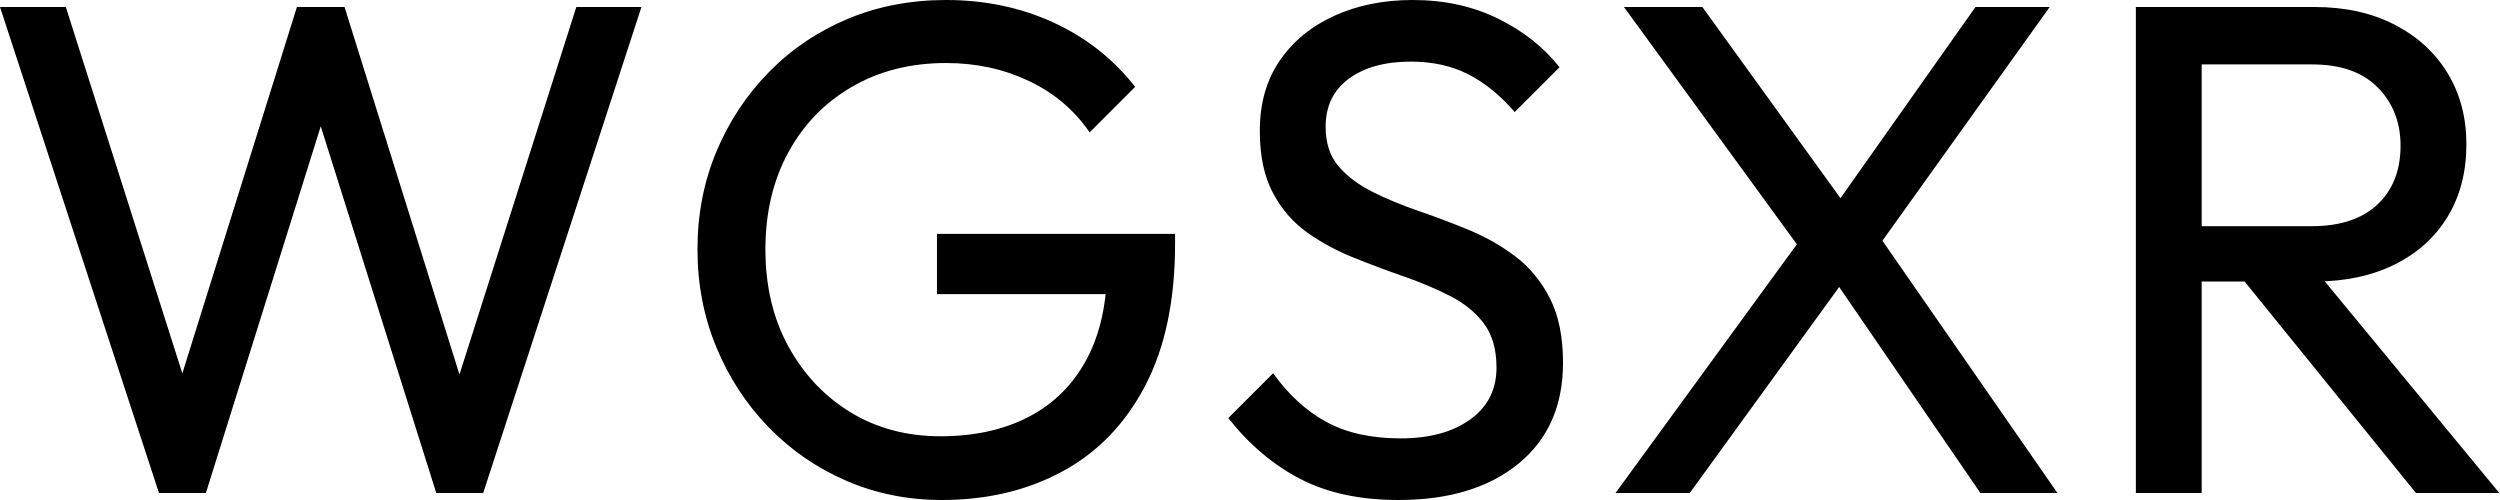 <svg baseProfile="full" height="28" version="1.1" viewBox="0 0 140 28" width="140" xmlns="http://www.w3.org/2000/svg" xmlns:ev="http://www.w3.org/2001/xml-events" xmlns:xlink="http://www.w3.org/1999/xlink"><defs /><g><path d="M10.157 27.608 1.255 0.392H4.941L12.0 22.588H10.941L17.882 0.392H20.549L27.49 22.588H26.471L33.529 0.392H37.176L28.314 27.608H25.686L18.706 5.451H19.725L12.784 27.608Z M54.0 28.0Q51.137 28.0 48.647 26.922Q46.157 25.843 44.294 23.922Q42.431 22.0 41.373 19.451Q40.314 16.902 40.314 13.961Q40.314 11.02 41.373 8.49Q42.431 5.961 44.314 4.039Q46.196 2.118 48.725 1.059Q51.255 0.0 54.235 0.0Q57.49 0.0 60.235 1.255Q62.98 2.51 64.824 4.863L62.275 7.412Q60.98 5.529 58.863 4.529Q56.745 3.529 54.235 3.529Q51.255 3.529 48.961 4.863Q46.667 6.196 45.392 8.549Q44.118 10.902 44.118 13.961Q44.118 17.059 45.412 19.412Q46.706 21.765 48.902 23.098Q51.098 24.431 53.922 24.431Q56.784 24.431 58.882 23.333Q60.98 22.235 62.118 20.098Q63.255 17.961 63.255 14.863L65.49 16.471H53.725V13.098H67.059V13.647Q67.059 18.392 65.392 21.588Q63.725 24.784 60.765 26.392Q57.804 28.0 54.0 28.0Z M79.569 28.0Q76.353 28.0 74.078 26.824Q71.804 25.647 70.039 23.412L72.549 20.902Q73.843 22.706 75.529 23.627Q77.216 24.549 79.686 24.549Q82.118 24.549 83.588 23.49Q85.059 22.431 85.059 20.588Q85.059 19.059 84.353 18.118Q83.647 17.176 82.451 16.569Q81.255 15.961 79.843 15.471Q78.431 14.98 77.02 14.412Q75.608 13.843 74.431 13Q73.255 12.157 72.529 10.784Q71.804 9.412 71.804 7.333Q71.804 5.02 72.922 3.392Q74.039 1.765 75.98 0.882Q77.922 0.0 80.353 0.0Q83.02 0.0 85.137 1.039Q87.255 2.078 88.588 3.765L86.078 6.275Q84.863 4.863 83.471 4.157Q82.078 3.451 80.275 3.451Q78.078 3.451 76.784 4.412Q75.49 5.373 75.49 7.098Q75.49 8.471 76.216 9.314Q76.941 10.157 78.118 10.745Q79.294 11.333 80.725 11.824Q82.157 12.314 83.569 12.902Q84.98 13.49 86.157 14.392Q87.333 15.294 88.059 16.725Q88.784 18.157 88.784 20.314Q88.784 23.922 86.294 25.961Q83.804 28.0 79.569 28.0Z M112.157 27.608 103.608 15.137H102.941L92.196 0.392H96.588L105.059 12.118H105.725L116.471 27.608ZM91.725 27.608 102.275 13.137 104.784 15.333 95.882 27.608ZM105.961 14.471 103.49 12.275 111.882 0.392H116.039Z M123.333 15.765V12.667H130.706Q133.098 12.667 134.392 11.451Q135.686 10.235 135.686 8.157Q135.686 6.196 134.412 4.902Q133.137 3.608 130.745 3.608H123.333V0.392H130.863Q133.451 0.392 135.373 1.392Q137.294 2.392 138.333 4.118Q139.373 5.843 139.373 8.078Q139.373 10.392 138.333 12.118Q137.294 13.843 135.373 14.804Q133.451 15.765 130.863 15.765ZM120.863 27.608V0.392H124.549V27.608ZM136.549 27.608 126.667 15.412 130.157 14.196 141.216 27.608Z " fill="rgb(0,0,0)" transform="translate(-1.255, 0)" /></g></svg>